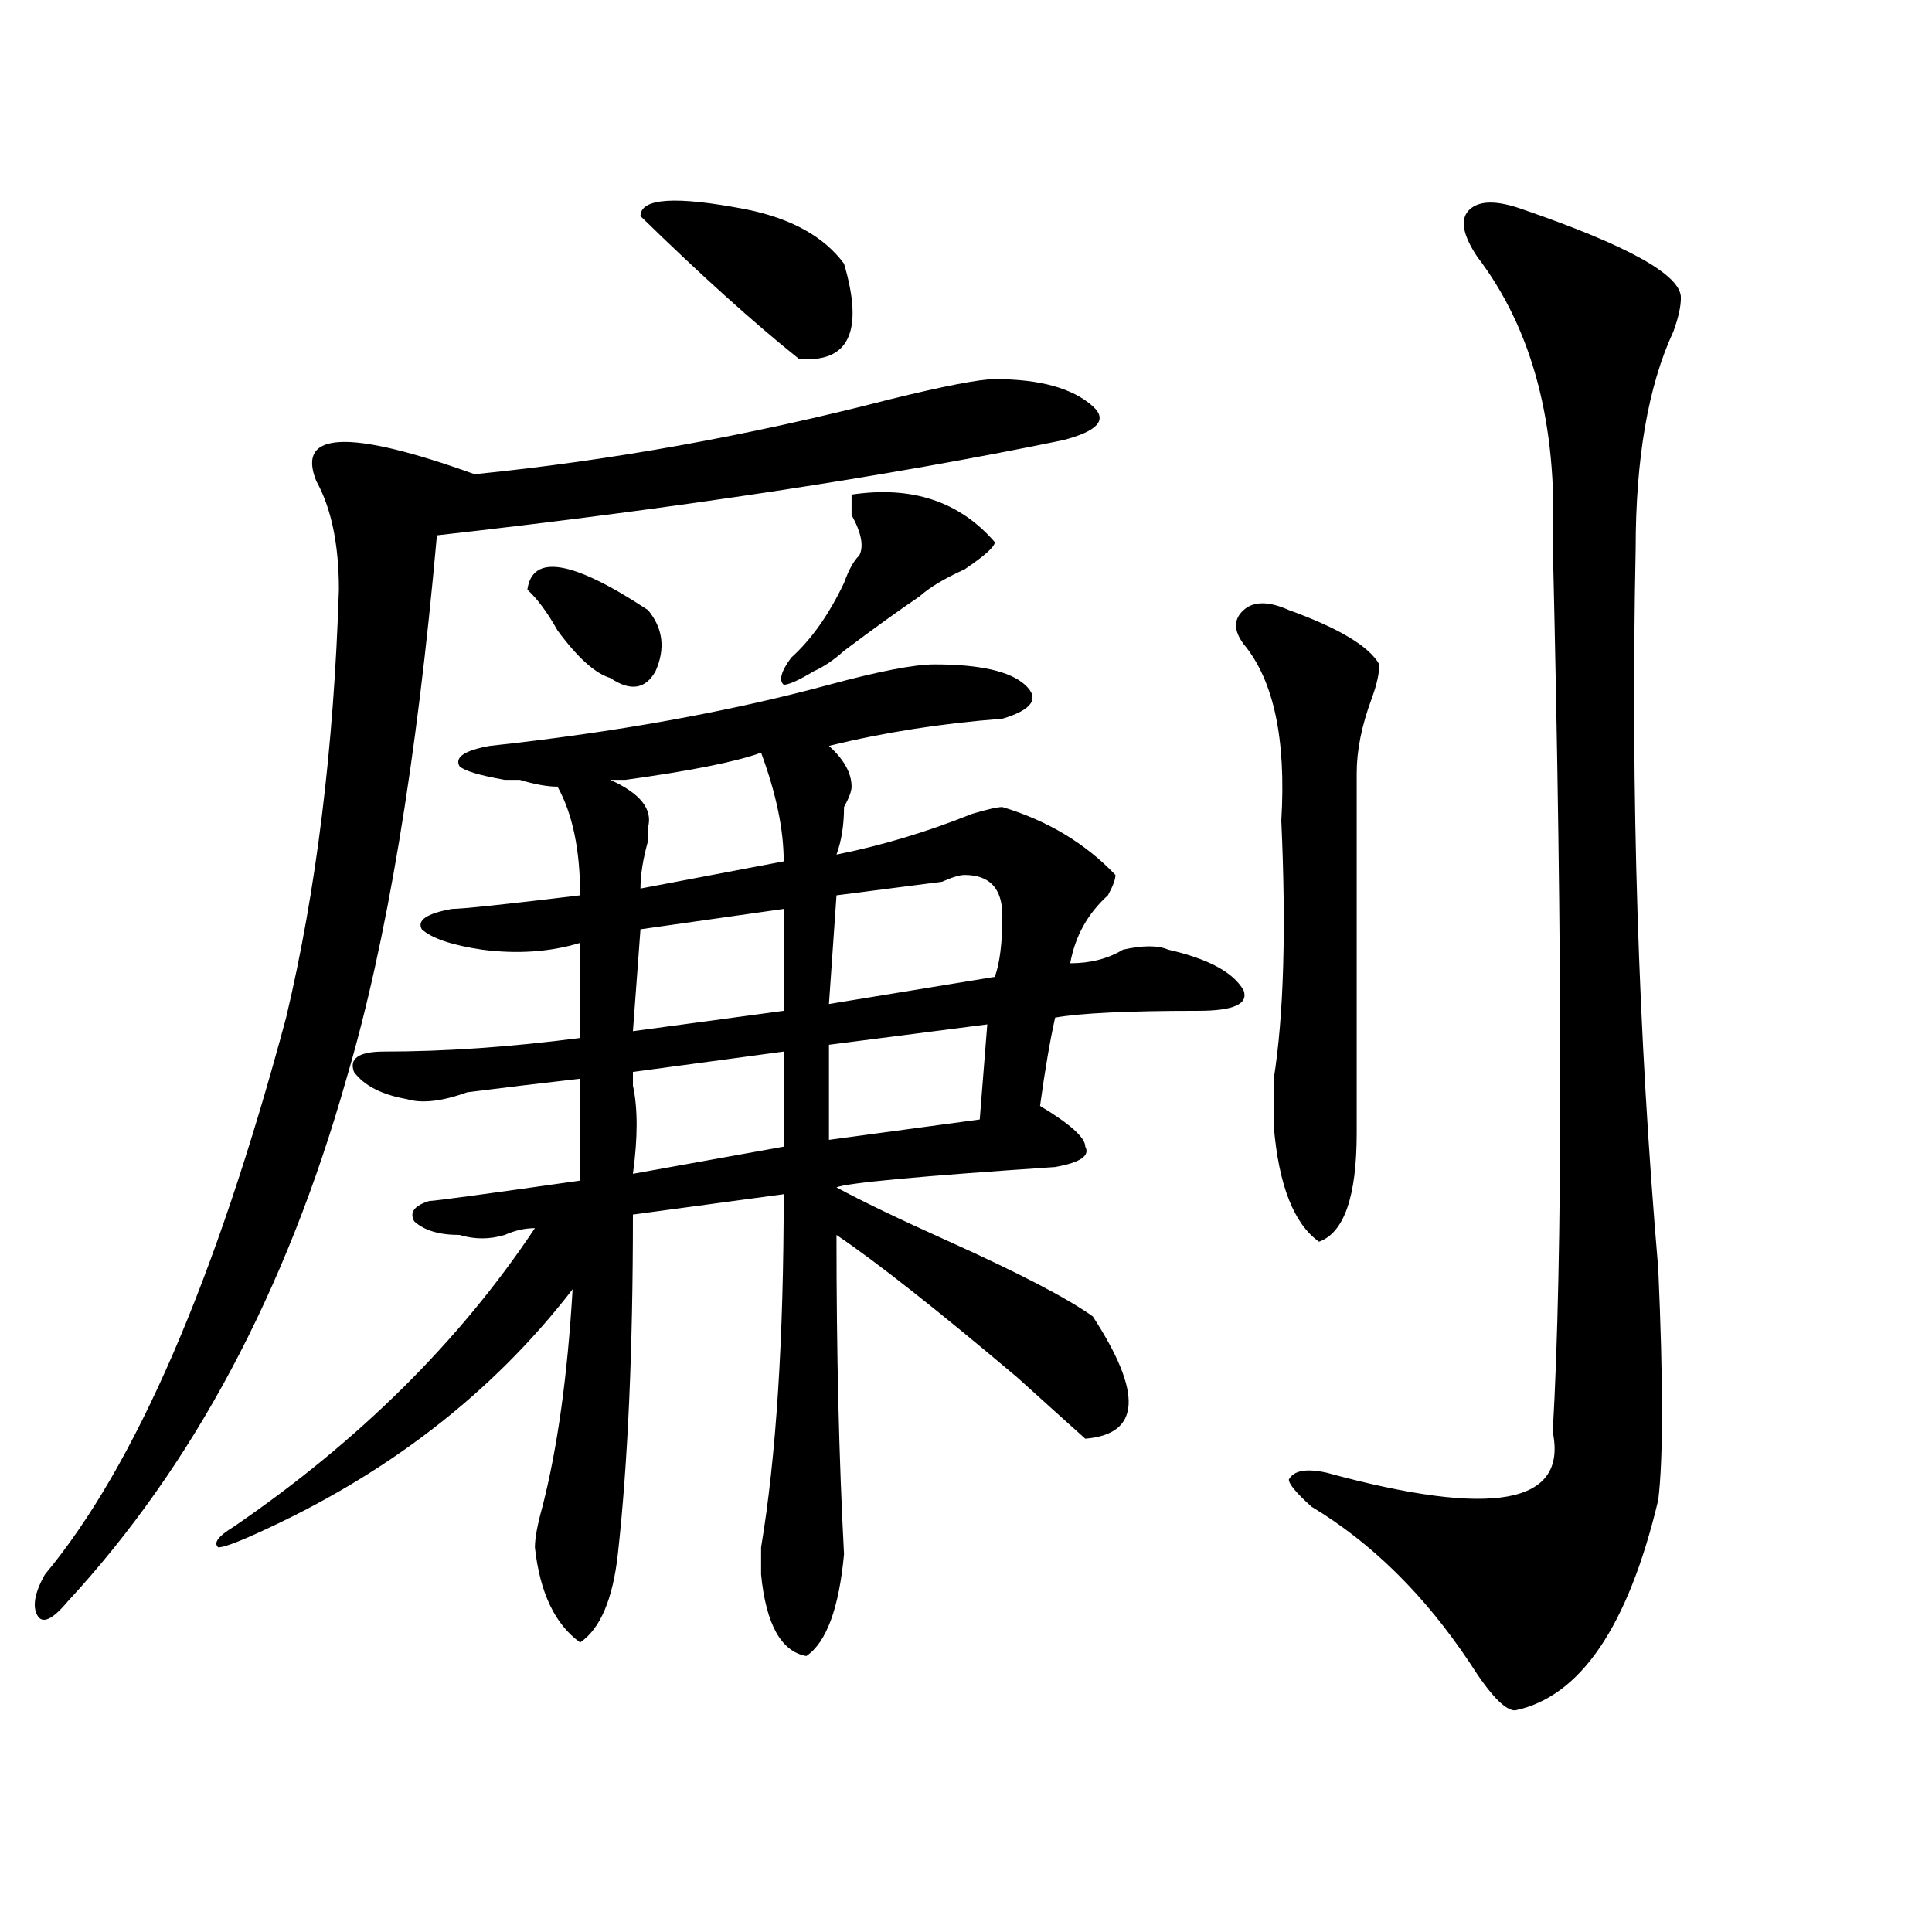 <?xml version="1.0" encoding="utf-8"?>
<!-- Generator: Adobe Illustrator 16.0.0, SVG Export Plug-In . SVG Version: 6.00 Build 0)  -->
<!DOCTYPE svg PUBLIC "-//W3C//DTD SVG 1.1//EN" "http://www.w3.org/Graphics/SVG/1.1/DTD/svg11.dtd">
<svg version="1.1" id="图层_1" xmlns="http://www.w3.org/2000/svg" xmlns:xlink="http://www.w3.org/1999/xlink" x="0px" y="0px"
	 width="1000px" height="1000px" viewBox="0 0 1000 1000" enable-background="new 0 0 1000 1000" xml:space="preserve">
<path d="M514.914,196.234c23.414,0,40.304,4.724,50.73,14.063c7.805,7.031,2.561,12.909-15.609,17.578
	c-91.096,18.786-199.02,35.156-323.895,49.219c-10.427,117.225-26.036,210.938-46.828,281.25
	C148.094,668.537,99.924,758.734,34.926,829.047c-7.805,9.338-13.049,11.7-15.609,7.031c-2.622-4.725-1.342-11.756,3.902-21.094
	c46.828-56.25,88.412-152.325,124.875-288.281c15.609-65.588,24.694-139.416,27.316-221.484c0-23.4-3.902-42.188-11.707-56.25
	c-10.427-25.763,16.89-26.917,81.949-3.516c70.242-7.031,141.765-19.886,214.629-38.672
	C488.878,199.75,507.109,196.234,514.914,196.234z M483.695,343.891c23.414,0,39.023,3.516,46.828,10.547
	s3.902,12.909-11.707,17.578c-31.219,2.362-61.157,7.031-89.754,14.063c7.805,7.031,11.707,14.063,11.707,21.094
	c0,2.362-1.342,5.878-3.902,10.547c0,9.394-1.342,17.578-3.902,24.609c23.414-4.669,46.828-11.7,70.242-21.094
	c7.805-2.307,12.987-3.516,15.609-3.516c23.414,7.031,42.926,18.787,58.535,35.156c0,2.362-1.342,5.878-3.902,10.547
	c-10.427,9.394-16.951,21.094-19.512,35.156c10.365,0,19.512-2.307,27.316-7.031c10.365-2.307,18.17-2.307,23.414,0
	c20.792,4.725,33.779,11.756,39.023,21.094c2.561,7.031-5.244,10.547-23.414,10.547c-36.463,0-61.157,1.209-74.145,3.516
	c-2.622,11.756-5.244,26.972-7.805,45.703c15.609,9.394,23.414,16.425,23.414,21.094c2.561,4.725-2.622,8.24-15.609,10.547
	c-70.242,4.725-107.985,8.24-113.168,10.547c12.987,7.031,32.499,16.425,58.535,28.125c36.401,16.425,61.096,29.334,74.145,38.672
	c25.975,39.881,24.694,60.975-3.902,63.281c-5.244-4.669-16.951-15.216-35.121-31.641c-41.646-35.156-72.864-59.766-93.656-73.828
	c0,60.975,1.28,116.016,3.902,165.234c-2.622,28.125-9.146,45.703-19.512,52.734c-13.049-2.362-20.854-16.425-23.414-42.188
	c0-2.362,0-7.031,0-14.063c7.805-46.856,11.707-107.775,11.707-182.813l-78.047,10.547c0,70.313-2.622,128.925-7.805,175.781
	c-2.622,23.4-9.146,38.672-19.512,45.703c-13.049-9.394-20.854-25.818-23.414-49.219c0-4.669,1.28-11.7,3.902-21.094
	c7.805-30.432,12.987-67.95,15.609-112.5c-41.646,53.943-96.278,96.131-163.898,126.563c-10.427,4.725-16.951,7.031-19.512,7.031
	c-2.622-2.307,0-5.822,7.805-10.547c64.998-44.494,117.07-96.075,156.094-154.688c-5.244,0-10.427,1.209-15.609,3.516
	c-7.805,2.362-15.609,2.362-23.414,0c-10.427,0-18.231-2.307-23.414-7.031c-2.622-4.669,0-8.185,7.805-10.547
	c2.561,0,28.597-3.516,78.047-10.547v-52.734c-20.854,2.362-40.365,4.725-58.535,7.031c-13.049,4.725-23.414,5.878-31.219,3.516
	c-13.049-2.307-22.134-7.031-27.316-14.063c-2.622-7.031,2.561-10.547,15.609-10.547c31.219,0,64.998-2.307,101.461-7.031
	c0-9.338,0-25.763,0-49.219c-15.609,4.725-32.561,5.878-50.73,3.516c-15.609-2.307-26.036-5.822-31.219-10.547
	c-2.622-4.669,2.561-8.185,15.609-10.547c5.183,0,27.316-2.307,66.34-7.031c0-23.4-3.902-42.188-11.707-56.25
	c-5.244,0-11.707-1.153-19.512-3.516c-2.622,0-5.244,0-7.805,0c-13.049-2.307-20.854-4.669-23.414-7.031
	c-2.622-4.669,2.561-8.185,15.609-10.547c64.998-7.031,123.533-17.578,175.605-31.641
	C455.037,347.406,473.269,343.891,483.695,343.891z M272.969,305.219c2.561-18.731,23.414-15.216,62.438,10.547
	c7.805,9.394,9.085,19.94,3.902,31.641c-5.244,9.394-13.049,10.547-23.414,3.516c-7.805-2.307-16.951-10.547-27.316-24.609
	C283.334,316.975,278.151,309.943,272.969,305.219z M393.941,389.594c-13.049,4.725-36.463,9.394-70.242,14.063
	c-2.622,0-5.244,0-7.805,0c15.609,7.031,22.072,15.271,19.512,24.609v7.031c-2.622,9.394-3.902,17.578-3.902,24.609l74.145-14.063
	C405.648,429.475,401.746,410.688,393.941,389.594z M405.648,470.453L331.504,481l-3.902,52.734l78.047-10.547V470.453z
	 M405.648,544.281l-78.047,10.547c0,2.362,0,4.725,0,7.031c2.561,11.756,2.561,26.972,0,45.703l78.047-14.063V544.281z
	 M331.504,111.859c0-9.339,18.17-10.547,54.633-3.516c23.414,4.724,40.304,14.063,50.73,28.125
	c10.365,35.156,2.561,51.581-23.414,49.219C390.039,166.956,362.723,142.347,331.504,111.859z M514.914,280.609
	c0,2.362-5.244,7.031-15.609,14.063c-10.427,4.725-18.231,9.394-23.414,14.063c-10.427,7.031-23.414,16.425-39.023,28.125
	c-5.244,4.725-10.427,8.24-15.609,10.547c-7.805,4.725-13.049,7.031-15.609,7.031c-2.622-2.307-1.342-7.031,3.902-14.063
	c10.365-9.338,19.512-22.247,27.316-38.672c2.561-7.031,5.183-11.7,7.805-14.063c2.561-4.669,1.28-11.7-3.902-21.094V256
	C471.988,251.331,496.683,259.516,514.914,280.609z M499.305,452.875c-2.622,0-6.524,1.209-11.707,3.516
	c-18.231,2.362-36.463,4.725-54.633,7.031l-3.902,56.25l85.852-14.063c2.561-7.031,3.902-17.578,3.902-31.641
	S512.292,452.875,499.305,452.875z M511.012,530.219l-81.949,10.547v49.219l78.047-10.547L511.012,530.219z M667.105,315.766
	c25.975,9.394,41.584,18.787,46.828,28.125c0,4.725-1.342,10.547-3.902,17.578c-5.244,14.063-7.805,26.972-7.805,38.672
	c0,46.912,0,108.984,0,186.328c0,32.85-6.524,51.581-19.512,56.25c-13.049-9.338-20.854-29.278-23.414-59.766
	c0-4.669,0-12.854,0-24.609c5.183-32.794,6.463-77.344,3.902-133.594c2.561-42.188-3.902-72.619-19.512-91.406
	c-5.244-7.031-5.244-12.854,0-17.578C648.874,311.097,656.679,311.097,667.105,315.766z M788.078,108.344
	c54.633,18.786,81.949,34.003,81.949,45.703c0,4.724-1.342,10.547-3.902,17.578c-13.049,28.125-19.512,65.644-19.512,112.5
	c-2.622,126.563,1.28,250.818,11.707,372.656c2.561,58.612,2.561,98.438,0,119.531c-15.609,65.588-40.365,101.953-74.145,108.984
	c-5.244,0-13.049-8.24-23.414-24.609c-23.414-35.156-50.73-62.072-81.949-80.859c-7.805-7.031-11.707-11.7-11.707-14.063
	c2.561-4.669,9.085-5.822,19.512-3.516c85.852,23.456,124.875,16.425,117.07-21.094c5.183-89.044,5.183-242.578,0-460.547
	c2.561-60.919-10.427-110.138-39.023-147.656c-7.805-11.7-9.146-19.886-3.902-24.609
	C765.944,103.675,775.029,103.675,788.078,108.344z"/>
</svg>
